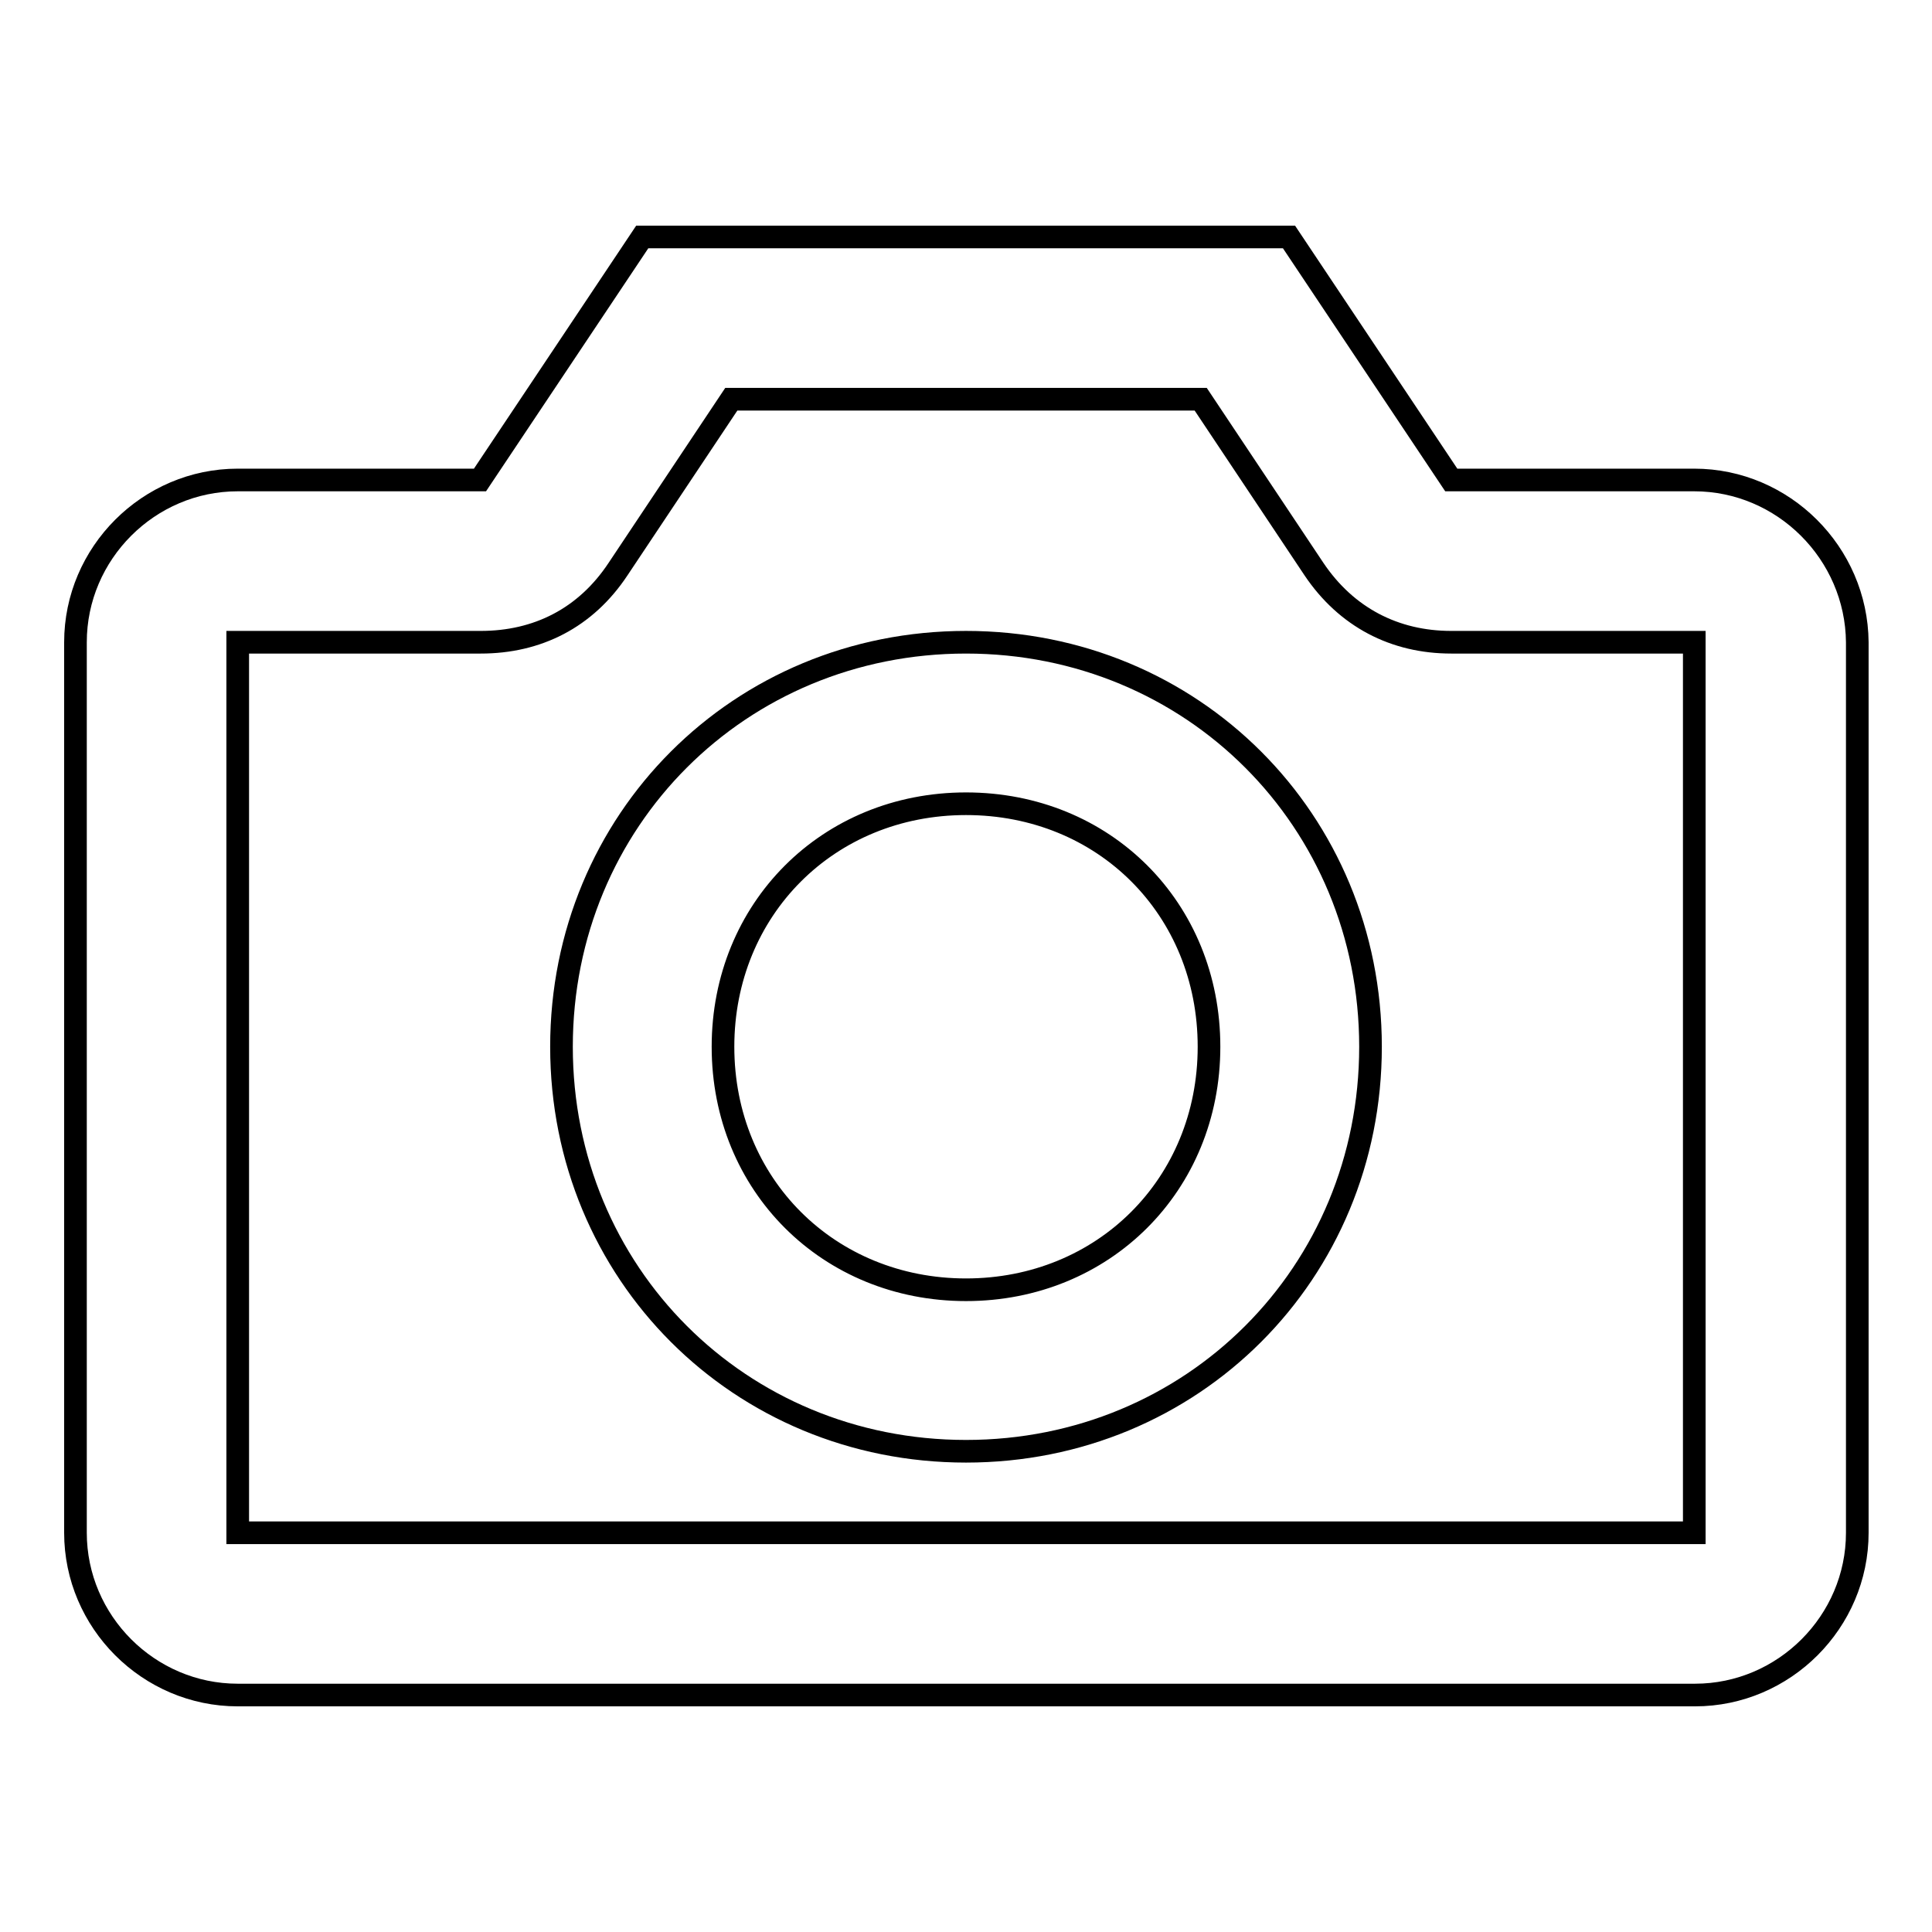 <?xml version="1.0" encoding="utf-8"?>
<!-- Svg Vector Icons : http://www.onlinewebfonts.com/icon -->
<!DOCTYPE svg PUBLIC "-//W3C//DTD SVG 1.1//EN" "http://www.w3.org/Graphics/SVG/1.1/DTD/svg11.dtd">
<svg version="1.1" xmlns="http://www.w3.org/2000/svg" xmlns:xlink="http://www.w3.org/1999/xlink" x="0px" y="0px" viewBox="0 0 256 256" enable-background="new 0 0 256 256" xml:space="preserve">
<g> <path stroke-width="3" fill-opacity="0" stroke="#000000"  d="M224.5,63.6h-32.2l-21.5-32.2H85.1L63.6,63.6H31.5C19.7,63.6,10,73.3,10,85.1v118 c0,11.8,9.7,21.5,21.5,21.5h193.1c11.8,0,21.5-9.7,21.5-21.5v-118C246,73.3,236.3,63.6,224.5,63.6z M224.5,203.1H31.5v-118h32.2 c7.5,0,13.9-3.2,18.2-9.7l15-22.5h62.2l15,22.5c4.3,6.4,10.7,9.7,18.2,9.7h32.2V203.1L224.5,203.1z"/> <path stroke-width="3" fill-opacity="0" stroke="#000000"  d="M128,85.1c-30,0-53.6,23.6-53.6,53.6c0,30,23.6,53.6,53.6,53.6c30,0,53.6-23.6,53.6-53.6 C181.6,108.7,158,85.1,128,85.1z M128,170.9c-18.2,0-32.2-13.9-32.2-32.2c0-18.2,13.9-32.2,32.2-32.2s32.2,13.9,32.2,32.2 C160.2,157,146.2,170.9,128,170.9z"/></g>
</svg>